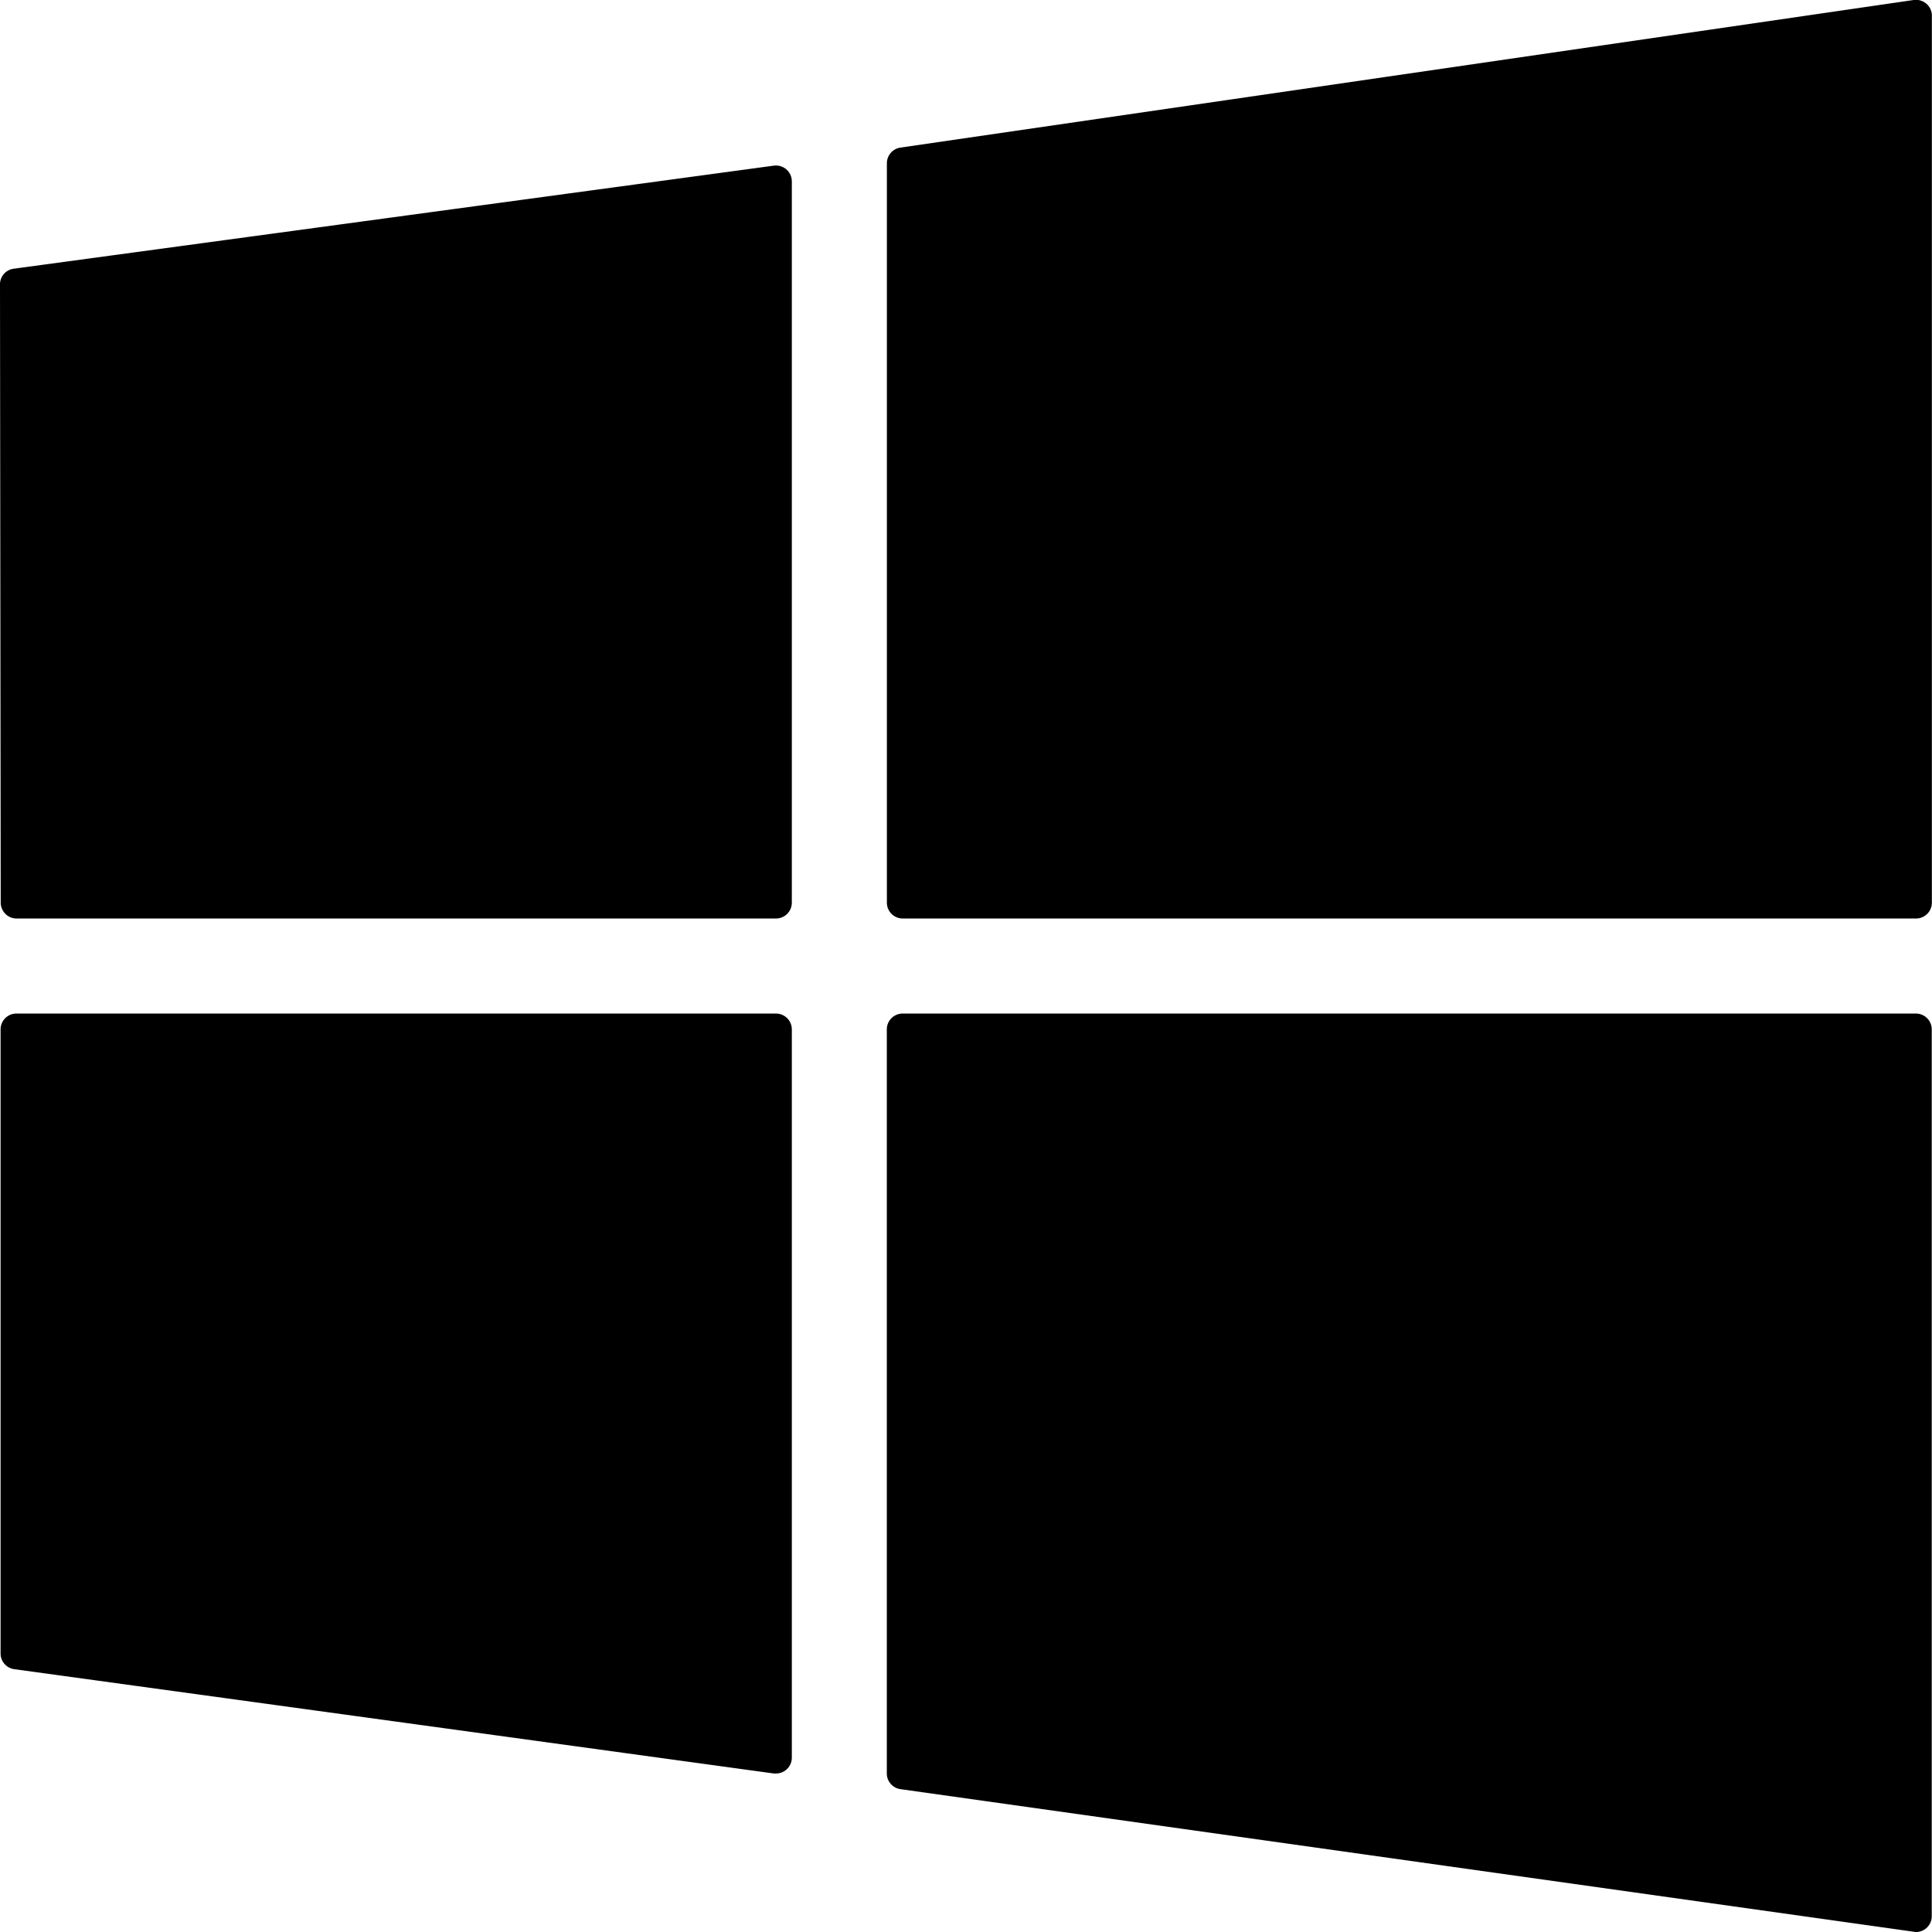 <svg xmlns="http://www.w3.org/2000/svg" width="29.999" height="30" xmlns:v="https://vecta.io/nano"><path d="M13.771 2.535v11.481c0 .065.026.128.072.174s.109.072.174.072h15.734c.065 0 .128-.026.174-.072s.072-.109.072-.174V.246c.001-.072-.03-.141-.085-.188A.25.25 0 0 0 29.714 0L13.98 2.292c-.12.018-.209.122-.209.243zm-1.722 25.003c.065 0 .128-.026.174-.072s.072-.109.072-.174V15.984c0-.065-.026-.128-.072-.174s-.109-.072-.174-.072H.255c-.065 0-.128.026-.174.072s-.072.109-.072.174v9.69c0 .123.09.227.212.244l11.796 1.62zM.257 14.262h11.792c.065 0 .128-.026.174-.072s.072-.109.072-.174v-11.2c0-.071-.031-.139-.084-.185a.25.25 0 0 0-.195-.059l-11.8 1.6c-.127.015-.221.125-.216.253l.011 9.592c.001.135.111.245.246.245zM29.749 30c.065 0 .128-.026.174-.072s.072-.109.072-.174v-13.77c0-.065-.026-.128-.072-.174s-.109-.072-.174-.072H14.016c-.065 0-.128.026-.174.072s-.072.109-.072.174v11.554c0 .122.091.226.212.243l15.734 2.214z"/></svg>